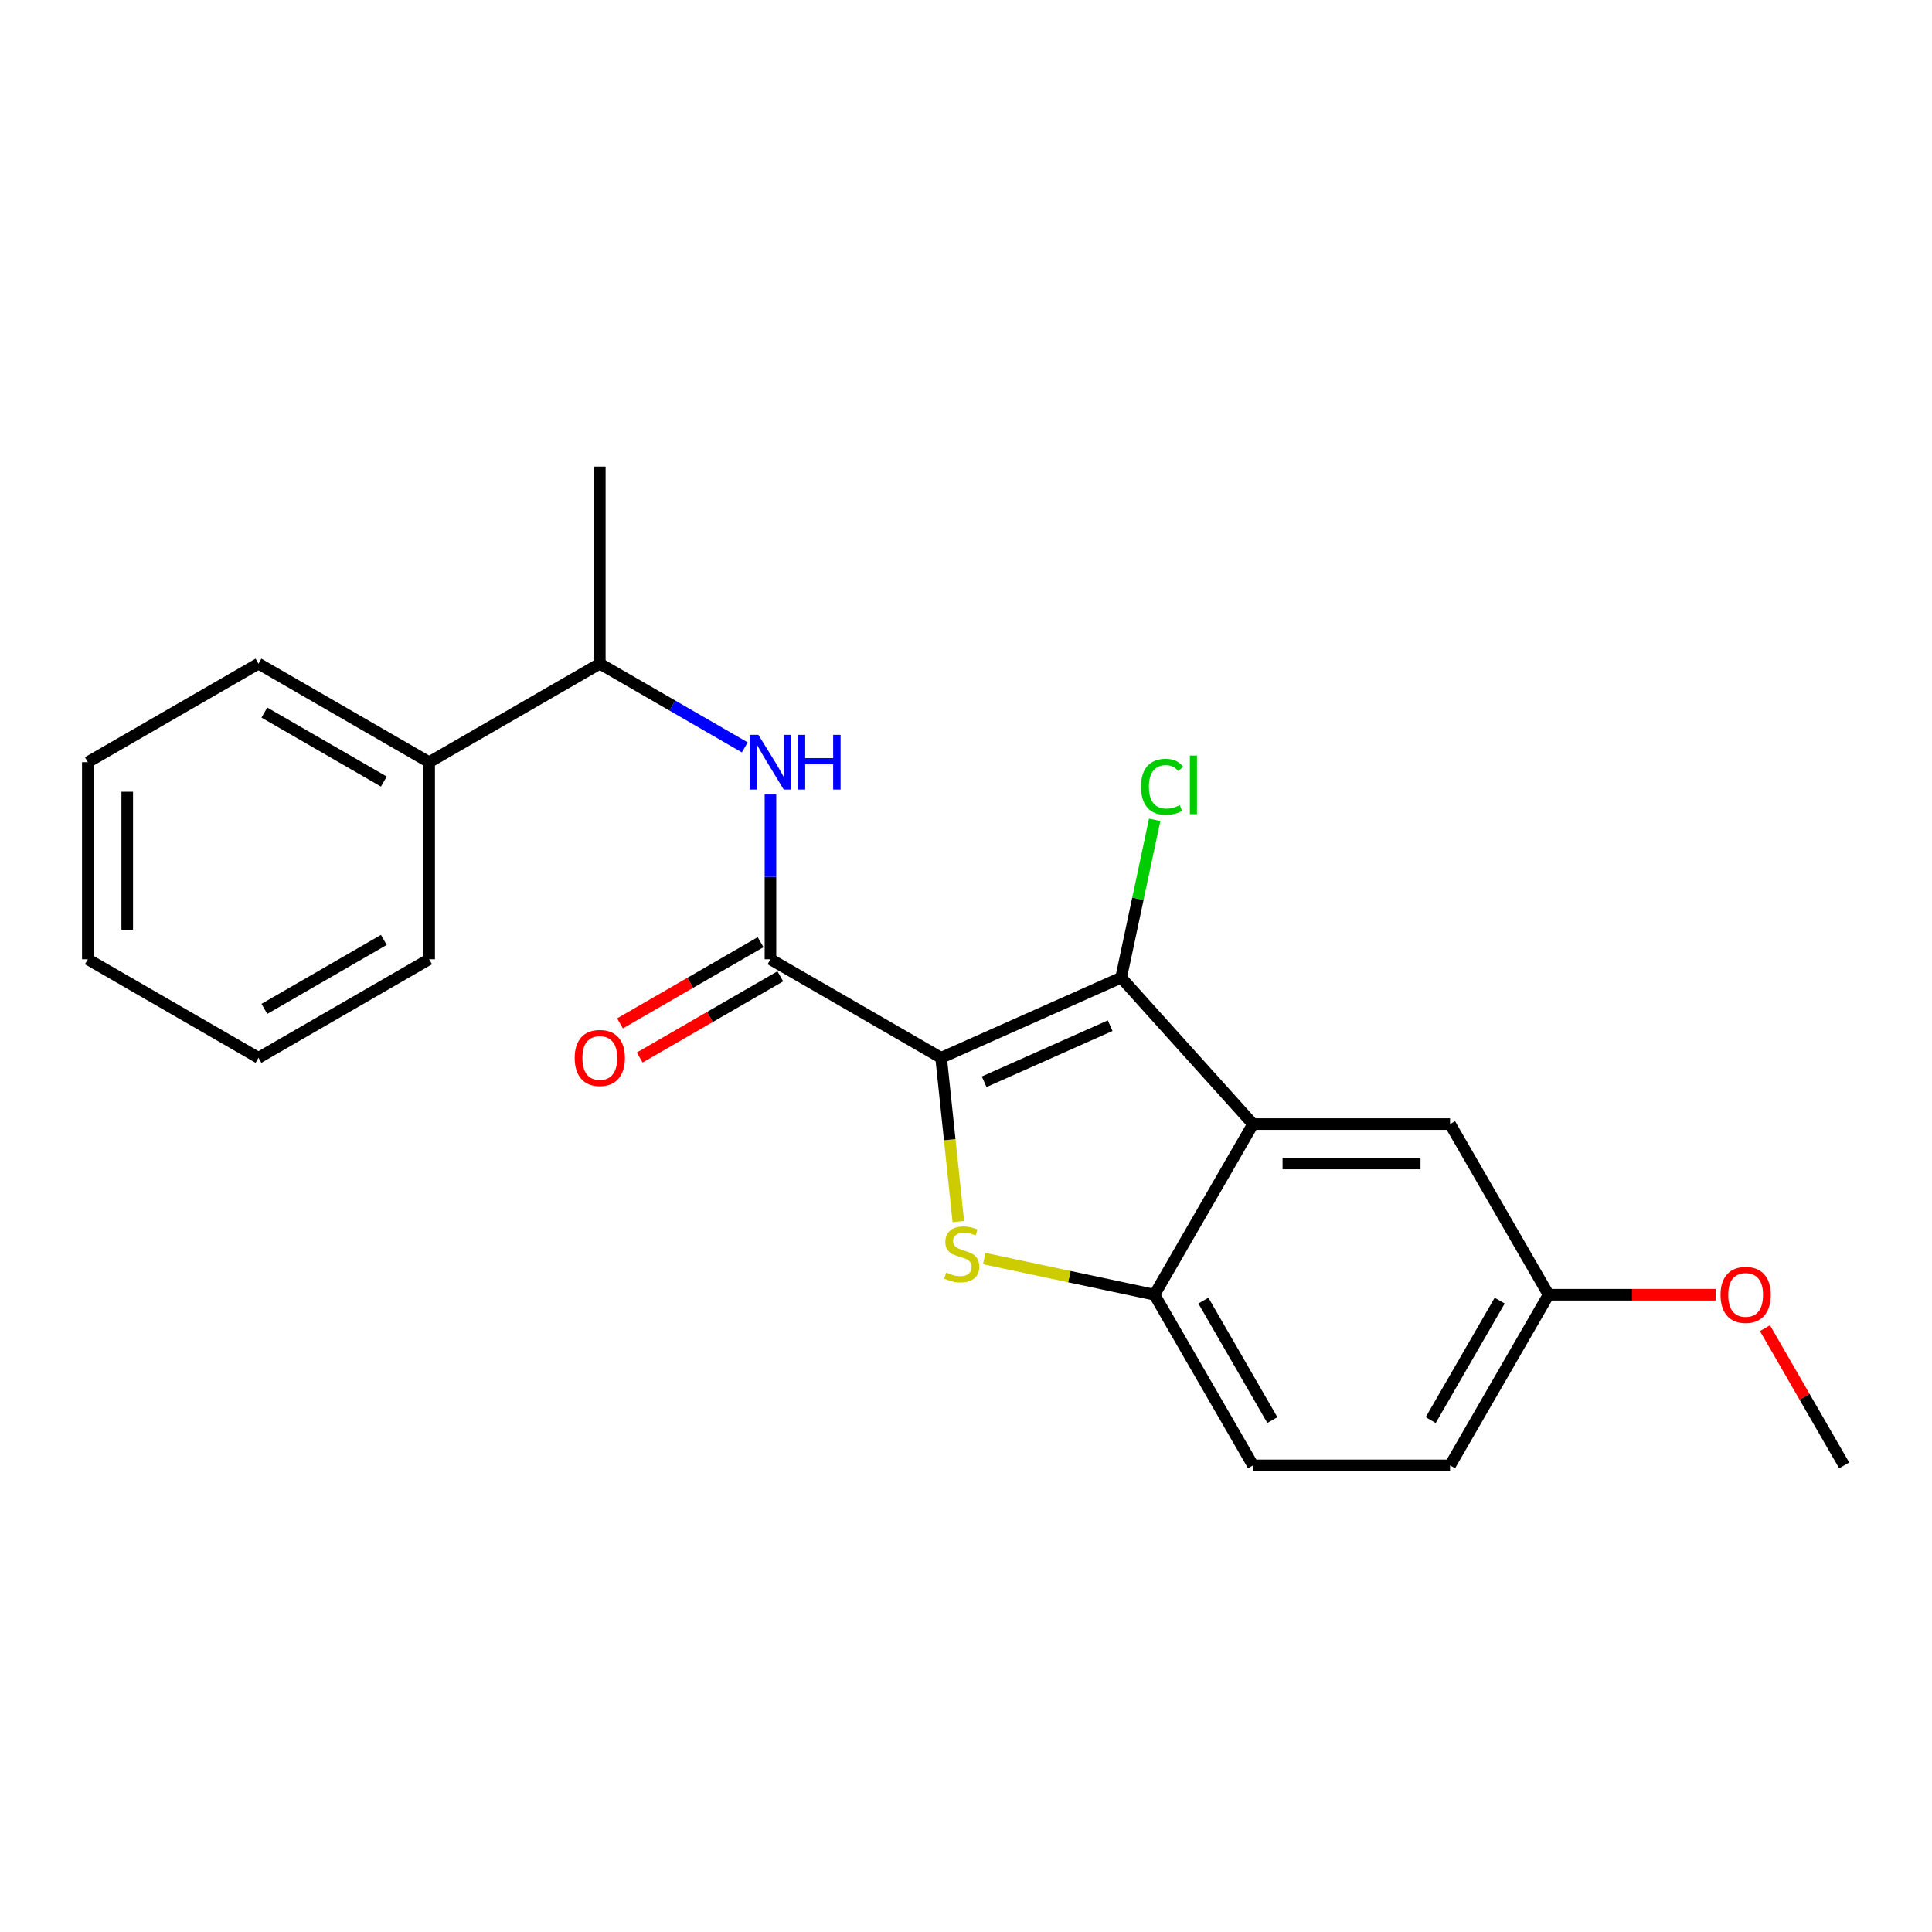 <?xml version='1.0' encoding='iso-8859-1'?>
<svg version='1.1' baseProfile='full'
              xmlns='http://www.w3.org/2000/svg'
                      xmlns:rdkit='http://www.rdkit.org/xml'
                      xmlns:xlink='http://www.w3.org/1999/xlink'
                  xml:space='preserve'
width='1000px' height='1000px' viewBox='0 0 1000 1000'>
<!-- END OF HEADER -->
<rect style='opacity:1.0;fill:#FFFFFF;stroke:none' width='1000' height='1000' x='0' y='0'> </rect>
<path class='bond-0' d='M 331.104,547.363 L 367.495,526.353' style='fill:none;fill-rule:evenodd;stroke:#FF0000;stroke-width:6px;stroke-linecap:butt;stroke-linejoin:miter;stroke-opacity:1' />
<path class='bond-0' d='M 367.495,526.353 L 403.887,505.342' style='fill:none;fill-rule:evenodd;stroke:#000000;stroke-width:6px;stroke-linecap:butt;stroke-linejoin:miter;stroke-opacity:1' />
<path class='bond-0' d='M 320.904,529.697 L 357.296,508.686' style='fill:none;fill-rule:evenodd;stroke:#FF0000;stroke-width:6px;stroke-linecap:butt;stroke-linejoin:miter;stroke-opacity:1' />
<path class='bond-0' d='M 357.296,508.686 L 393.687,487.675' style='fill:none;fill-rule:evenodd;stroke:#000000;stroke-width:6px;stroke-linecap:butt;stroke-linejoin:miter;stroke-opacity:1' />
<path class='bond-1' d='M 398.787,496.509 L 398.787,453.864' style='fill:none;fill-rule:evenodd;stroke:#000000;stroke-width:6px;stroke-linecap:butt;stroke-linejoin:miter;stroke-opacity:1' />
<path class='bond-1' d='M 398.787,453.864 L 398.787,411.22' style='fill:none;fill-rule:evenodd;stroke:#0000FF;stroke-width:6px;stroke-linecap:butt;stroke-linejoin:miter;stroke-opacity:1' />
<path class='bond-2' d='M 398.787,496.509 L 487.12,547.508' style='fill:none;fill-rule:evenodd;stroke:#000000;stroke-width:6px;stroke-linecap:butt;stroke-linejoin:miter;stroke-opacity:1' />
<path class='bond-3' d='M 385.497,386.837 L 347.976,365.174' style='fill:none;fill-rule:evenodd;stroke:#0000FF;stroke-width:6px;stroke-linecap:butt;stroke-linejoin:miter;stroke-opacity:1' />
<path class='bond-3' d='M 347.976,365.174 L 310.454,343.511' style='fill:none;fill-rule:evenodd;stroke:#000000;stroke-width:6px;stroke-linecap:butt;stroke-linejoin:miter;stroke-opacity:1' />
<path class='bond-4' d='M 801.548,670.154 L 750.549,758.487' style='fill:none;fill-rule:evenodd;stroke:#000000;stroke-width:6px;stroke-linecap:butt;stroke-linejoin:miter;stroke-opacity:1' />
<path class='bond-4' d='M 776.231,673.204 L 740.532,735.037' style='fill:none;fill-rule:evenodd;stroke:#000000;stroke-width:6px;stroke-linecap:butt;stroke-linejoin:miter;stroke-opacity:1' />
<path class='bond-5' d='M 801.548,670.154 L 750.549,581.821' style='fill:none;fill-rule:evenodd;stroke:#000000;stroke-width:6px;stroke-linecap:butt;stroke-linejoin:miter;stroke-opacity:1' />
<path class='bond-6' d='M 801.548,670.154 L 844.772,670.154' style='fill:none;fill-rule:evenodd;stroke:#000000;stroke-width:6px;stroke-linecap:butt;stroke-linejoin:miter;stroke-opacity:1' />
<path class='bond-6' d='M 844.772,670.154 L 887.996,670.154' style='fill:none;fill-rule:evenodd;stroke:#FF0000;stroke-width:6px;stroke-linecap:butt;stroke-linejoin:miter;stroke-opacity:1' />
<path class='bond-7' d='M 750.549,758.487 L 648.551,758.487' style='fill:none;fill-rule:evenodd;stroke:#000000;stroke-width:6px;stroke-linecap:butt;stroke-linejoin:miter;stroke-opacity:1' />
<path class='bond-8' d='M 648.551,758.487 L 597.551,670.154' style='fill:none;fill-rule:evenodd;stroke:#000000;stroke-width:6px;stroke-linecap:butt;stroke-linejoin:miter;stroke-opacity:1' />
<path class='bond-8' d='M 658.567,735.037 L 622.868,673.204' style='fill:none;fill-rule:evenodd;stroke:#000000;stroke-width:6px;stroke-linecap:butt;stroke-linejoin:miter;stroke-opacity:1' />
<path class='bond-9' d='M 597.551,670.154 L 648.551,581.821' style='fill:none;fill-rule:evenodd;stroke:#000000;stroke-width:6px;stroke-linecap:butt;stroke-linejoin:miter;stroke-opacity:1' />
<path class='bond-10' d='M 597.551,670.154 L 553.482,660.787' style='fill:none;fill-rule:evenodd;stroke:#000000;stroke-width:6px;stroke-linecap:butt;stroke-linejoin:miter;stroke-opacity:1' />
<path class='bond-10' d='M 553.482,660.787 L 509.412,651.419' style='fill:none;fill-rule:evenodd;stroke:#CCCC00;stroke-width:6px;stroke-linecap:butt;stroke-linejoin:miter;stroke-opacity:1' />
<path class='bond-11' d='M 648.551,581.821 L 750.549,581.821' style='fill:none;fill-rule:evenodd;stroke:#000000;stroke-width:6px;stroke-linecap:butt;stroke-linejoin:miter;stroke-opacity:1' />
<path class='bond-11' d='M 663.85,602.221 L 735.249,602.221' style='fill:none;fill-rule:evenodd;stroke:#000000;stroke-width:6px;stroke-linecap:butt;stroke-linejoin:miter;stroke-opacity:1' />
<path class='bond-12' d='M 648.551,581.821 L 580.3,506.021' style='fill:none;fill-rule:evenodd;stroke:#000000;stroke-width:6px;stroke-linecap:butt;stroke-linejoin:miter;stroke-opacity:1' />
<path class='bond-13' d='M 496.03,632.277 L 491.575,589.893' style='fill:none;fill-rule:evenodd;stroke:#CCCC00;stroke-width:6px;stroke-linecap:butt;stroke-linejoin:miter;stroke-opacity:1' />
<path class='bond-13' d='M 491.575,589.893 L 487.12,547.508' style='fill:none;fill-rule:evenodd;stroke:#000000;stroke-width:6px;stroke-linecap:butt;stroke-linejoin:miter;stroke-opacity:1' />
<path class='bond-14' d='M 487.12,547.508 L 580.3,506.021' style='fill:none;fill-rule:evenodd;stroke:#000000;stroke-width:6px;stroke-linecap:butt;stroke-linejoin:miter;stroke-opacity:1' />
<path class='bond-14' d='M 509.395,559.921 L 574.621,530.88' style='fill:none;fill-rule:evenodd;stroke:#000000;stroke-width:6px;stroke-linecap:butt;stroke-linejoin:miter;stroke-opacity:1' />
<path class='bond-15' d='M 580.3,506.021 L 588.981,465.182' style='fill:none;fill-rule:evenodd;stroke:#000000;stroke-width:6px;stroke-linecap:butt;stroke-linejoin:miter;stroke-opacity:1' />
<path class='bond-15' d='M 588.981,465.182 L 597.662,424.342' style='fill:none;fill-rule:evenodd;stroke:#00CC00;stroke-width:6px;stroke-linecap:butt;stroke-linejoin:miter;stroke-opacity:1' />
<path class='bond-16' d='M 913.54,687.464 L 934.043,722.976' style='fill:none;fill-rule:evenodd;stroke:#FF0000;stroke-width:6px;stroke-linecap:butt;stroke-linejoin:miter;stroke-opacity:1' />
<path class='bond-16' d='M 934.043,722.976 L 954.545,758.487' style='fill:none;fill-rule:evenodd;stroke:#000000;stroke-width:6px;stroke-linecap:butt;stroke-linejoin:miter;stroke-opacity:1' />
<path class='bond-17' d='M 222.121,394.51 L 133.788,343.511' style='fill:none;fill-rule:evenodd;stroke:#000000;stroke-width:6px;stroke-linecap:butt;stroke-linejoin:miter;stroke-opacity:1' />
<path class='bond-17' d='M 198.671,404.527 L 136.838,368.828' style='fill:none;fill-rule:evenodd;stroke:#000000;stroke-width:6px;stroke-linecap:butt;stroke-linejoin:miter;stroke-opacity:1' />
<path class='bond-18' d='M 222.121,394.51 L 222.121,496.509' style='fill:none;fill-rule:evenodd;stroke:#000000;stroke-width:6px;stroke-linecap:butt;stroke-linejoin:miter;stroke-opacity:1' />
<path class='bond-19' d='M 222.121,394.51 L 310.454,343.511' style='fill:none;fill-rule:evenodd;stroke:#000000;stroke-width:6px;stroke-linecap:butt;stroke-linejoin:miter;stroke-opacity:1' />
<path class='bond-20' d='M 133.788,343.511 L 45.455,394.51' style='fill:none;fill-rule:evenodd;stroke:#000000;stroke-width:6px;stroke-linecap:butt;stroke-linejoin:miter;stroke-opacity:1' />
<path class='bond-21' d='M 222.121,496.509 L 133.788,547.508' style='fill:none;fill-rule:evenodd;stroke:#000000;stroke-width:6px;stroke-linecap:butt;stroke-linejoin:miter;stroke-opacity:1' />
<path class='bond-21' d='M 198.671,486.492 L 136.838,522.191' style='fill:none;fill-rule:evenodd;stroke:#000000;stroke-width:6px;stroke-linecap:butt;stroke-linejoin:miter;stroke-opacity:1' />
<path class='bond-22' d='M 310.454,343.511 L 310.454,241.513' style='fill:none;fill-rule:evenodd;stroke:#000000;stroke-width:6px;stroke-linecap:butt;stroke-linejoin:miter;stroke-opacity:1' />
<path class='bond-23' d='M 45.455,394.51 L 45.455,496.509' style='fill:none;fill-rule:evenodd;stroke:#000000;stroke-width:6px;stroke-linecap:butt;stroke-linejoin:miter;stroke-opacity:1' />
<path class='bond-23' d='M 65.854,409.81 L 65.854,481.209' style='fill:none;fill-rule:evenodd;stroke:#000000;stroke-width:6px;stroke-linecap:butt;stroke-linejoin:miter;stroke-opacity:1' />
<path class='bond-24' d='M 133.788,547.508 L 45.455,496.509' style='fill:none;fill-rule:evenodd;stroke:#000000;stroke-width:6px;stroke-linecap:butt;stroke-linejoin:miter;stroke-opacity:1' />
<path  class='atom-0' d='M 297.454 547.588
Q 297.454 540.788, 300.814 536.988
Q 304.174 533.188, 310.454 533.188
Q 316.734 533.188, 320.094 536.988
Q 323.454 540.788, 323.454 547.588
Q 323.454 554.468, 320.054 558.388
Q 316.654 562.268, 310.454 562.268
Q 304.214 562.268, 300.814 558.388
Q 297.454 554.508, 297.454 547.588
M 310.454 559.068
Q 314.774 559.068, 317.094 556.188
Q 319.454 553.268, 319.454 547.588
Q 319.454 542.028, 317.094 539.228
Q 314.774 536.388, 310.454 536.388
Q 306.134 536.388, 303.774 539.188
Q 301.454 541.988, 301.454 547.588
Q 301.454 553.308, 303.774 556.188
Q 306.134 559.068, 310.454 559.068
' fill='#FF0000'/>
<path  class='atom-2' d='M 392.527 380.35
L 401.807 395.35
Q 402.727 396.83, 404.207 399.51
Q 405.687 402.19, 405.767 402.35
L 405.767 380.35
L 409.527 380.35
L 409.527 408.67
L 405.647 408.67
L 395.687 392.27
Q 394.527 390.35, 393.287 388.15
Q 392.087 385.95, 391.727 385.27
L 391.727 408.67
L 388.047 408.67
L 388.047 380.35
L 392.527 380.35
' fill='#0000FF'/>
<path  class='atom-2' d='M 412.927 380.35
L 416.767 380.35
L 416.767 392.39
L 431.247 392.39
L 431.247 380.35
L 435.087 380.35
L 435.087 408.67
L 431.247 408.67
L 431.247 395.59
L 416.767 395.59
L 416.767 408.67
L 412.927 408.67
L 412.927 380.35
' fill='#0000FF'/>
<path  class='atom-9' d='M 489.782 658.667
Q 490.102 658.787, 491.422 659.347
Q 492.742 659.907, 494.182 660.267
Q 495.662 660.587, 497.102 660.587
Q 499.782 660.587, 501.342 659.307
Q 502.902 657.987, 502.902 655.707
Q 502.902 654.147, 502.102 653.187
Q 501.342 652.227, 500.142 651.707
Q 498.942 651.187, 496.942 650.587
Q 494.422 649.827, 492.902 649.107
Q 491.422 648.387, 490.342 646.867
Q 489.302 645.347, 489.302 642.787
Q 489.302 639.227, 491.702 637.027
Q 494.142 634.827, 498.942 634.827
Q 502.222 634.827, 505.942 636.387
L 505.022 639.467
Q 501.622 638.067, 499.062 638.067
Q 496.302 638.067, 494.782 639.227
Q 493.262 640.347, 493.302 642.307
Q 493.302 643.827, 494.062 644.747
Q 494.862 645.667, 495.982 646.187
Q 497.142 646.707, 499.062 647.307
Q 501.622 648.107, 503.142 648.907
Q 504.662 649.707, 505.742 651.347
Q 506.862 652.947, 506.862 655.707
Q 506.862 659.627, 504.222 661.747
Q 501.622 663.827, 497.262 663.827
Q 494.742 663.827, 492.822 663.267
Q 490.942 662.747, 488.702 661.827
L 489.782 658.667
' fill='#CCCC00'/>
<path  class='atom-12' d='M 890.546 670.234
Q 890.546 663.434, 893.906 659.634
Q 897.266 655.834, 903.546 655.834
Q 909.826 655.834, 913.186 659.634
Q 916.546 663.434, 916.546 670.234
Q 916.546 677.114, 913.146 681.034
Q 909.746 684.914, 903.546 684.914
Q 897.306 684.914, 893.906 681.034
Q 890.546 677.154, 890.546 670.234
M 903.546 681.714
Q 907.866 681.714, 910.186 678.834
Q 912.546 675.914, 912.546 670.234
Q 912.546 664.674, 910.186 661.874
Q 907.866 659.034, 903.546 659.034
Q 899.226 659.034, 896.866 661.834
Q 894.546 664.634, 894.546 670.234
Q 894.546 675.954, 896.866 678.834
Q 899.226 681.714, 903.546 681.714
' fill='#FF0000'/>
<path  class='atom-14' d='M 590.587 407.232
Q 590.587 400.192, 593.867 396.512
Q 597.187 392.792, 603.467 392.792
Q 609.307 392.792, 612.427 396.912
L 609.787 399.072
Q 607.507 396.072, 603.467 396.072
Q 599.187 396.072, 596.907 398.952
Q 594.667 401.792, 594.667 407.232
Q 594.667 412.832, 596.987 415.712
Q 599.347 418.592, 603.907 418.592
Q 607.027 418.592, 610.667 416.712
L 611.787 419.712
Q 610.307 420.672, 608.067 421.232
Q 605.827 421.792, 603.347 421.792
Q 597.187 421.792, 593.867 418.032
Q 590.587 414.272, 590.587 407.232
' fill='#00CC00'/>
<path  class='atom-14' d='M 615.867 391.072
L 619.547 391.072
L 619.547 421.432
L 615.867 421.432
L 615.867 391.072
' fill='#00CC00'/>
</svg>
